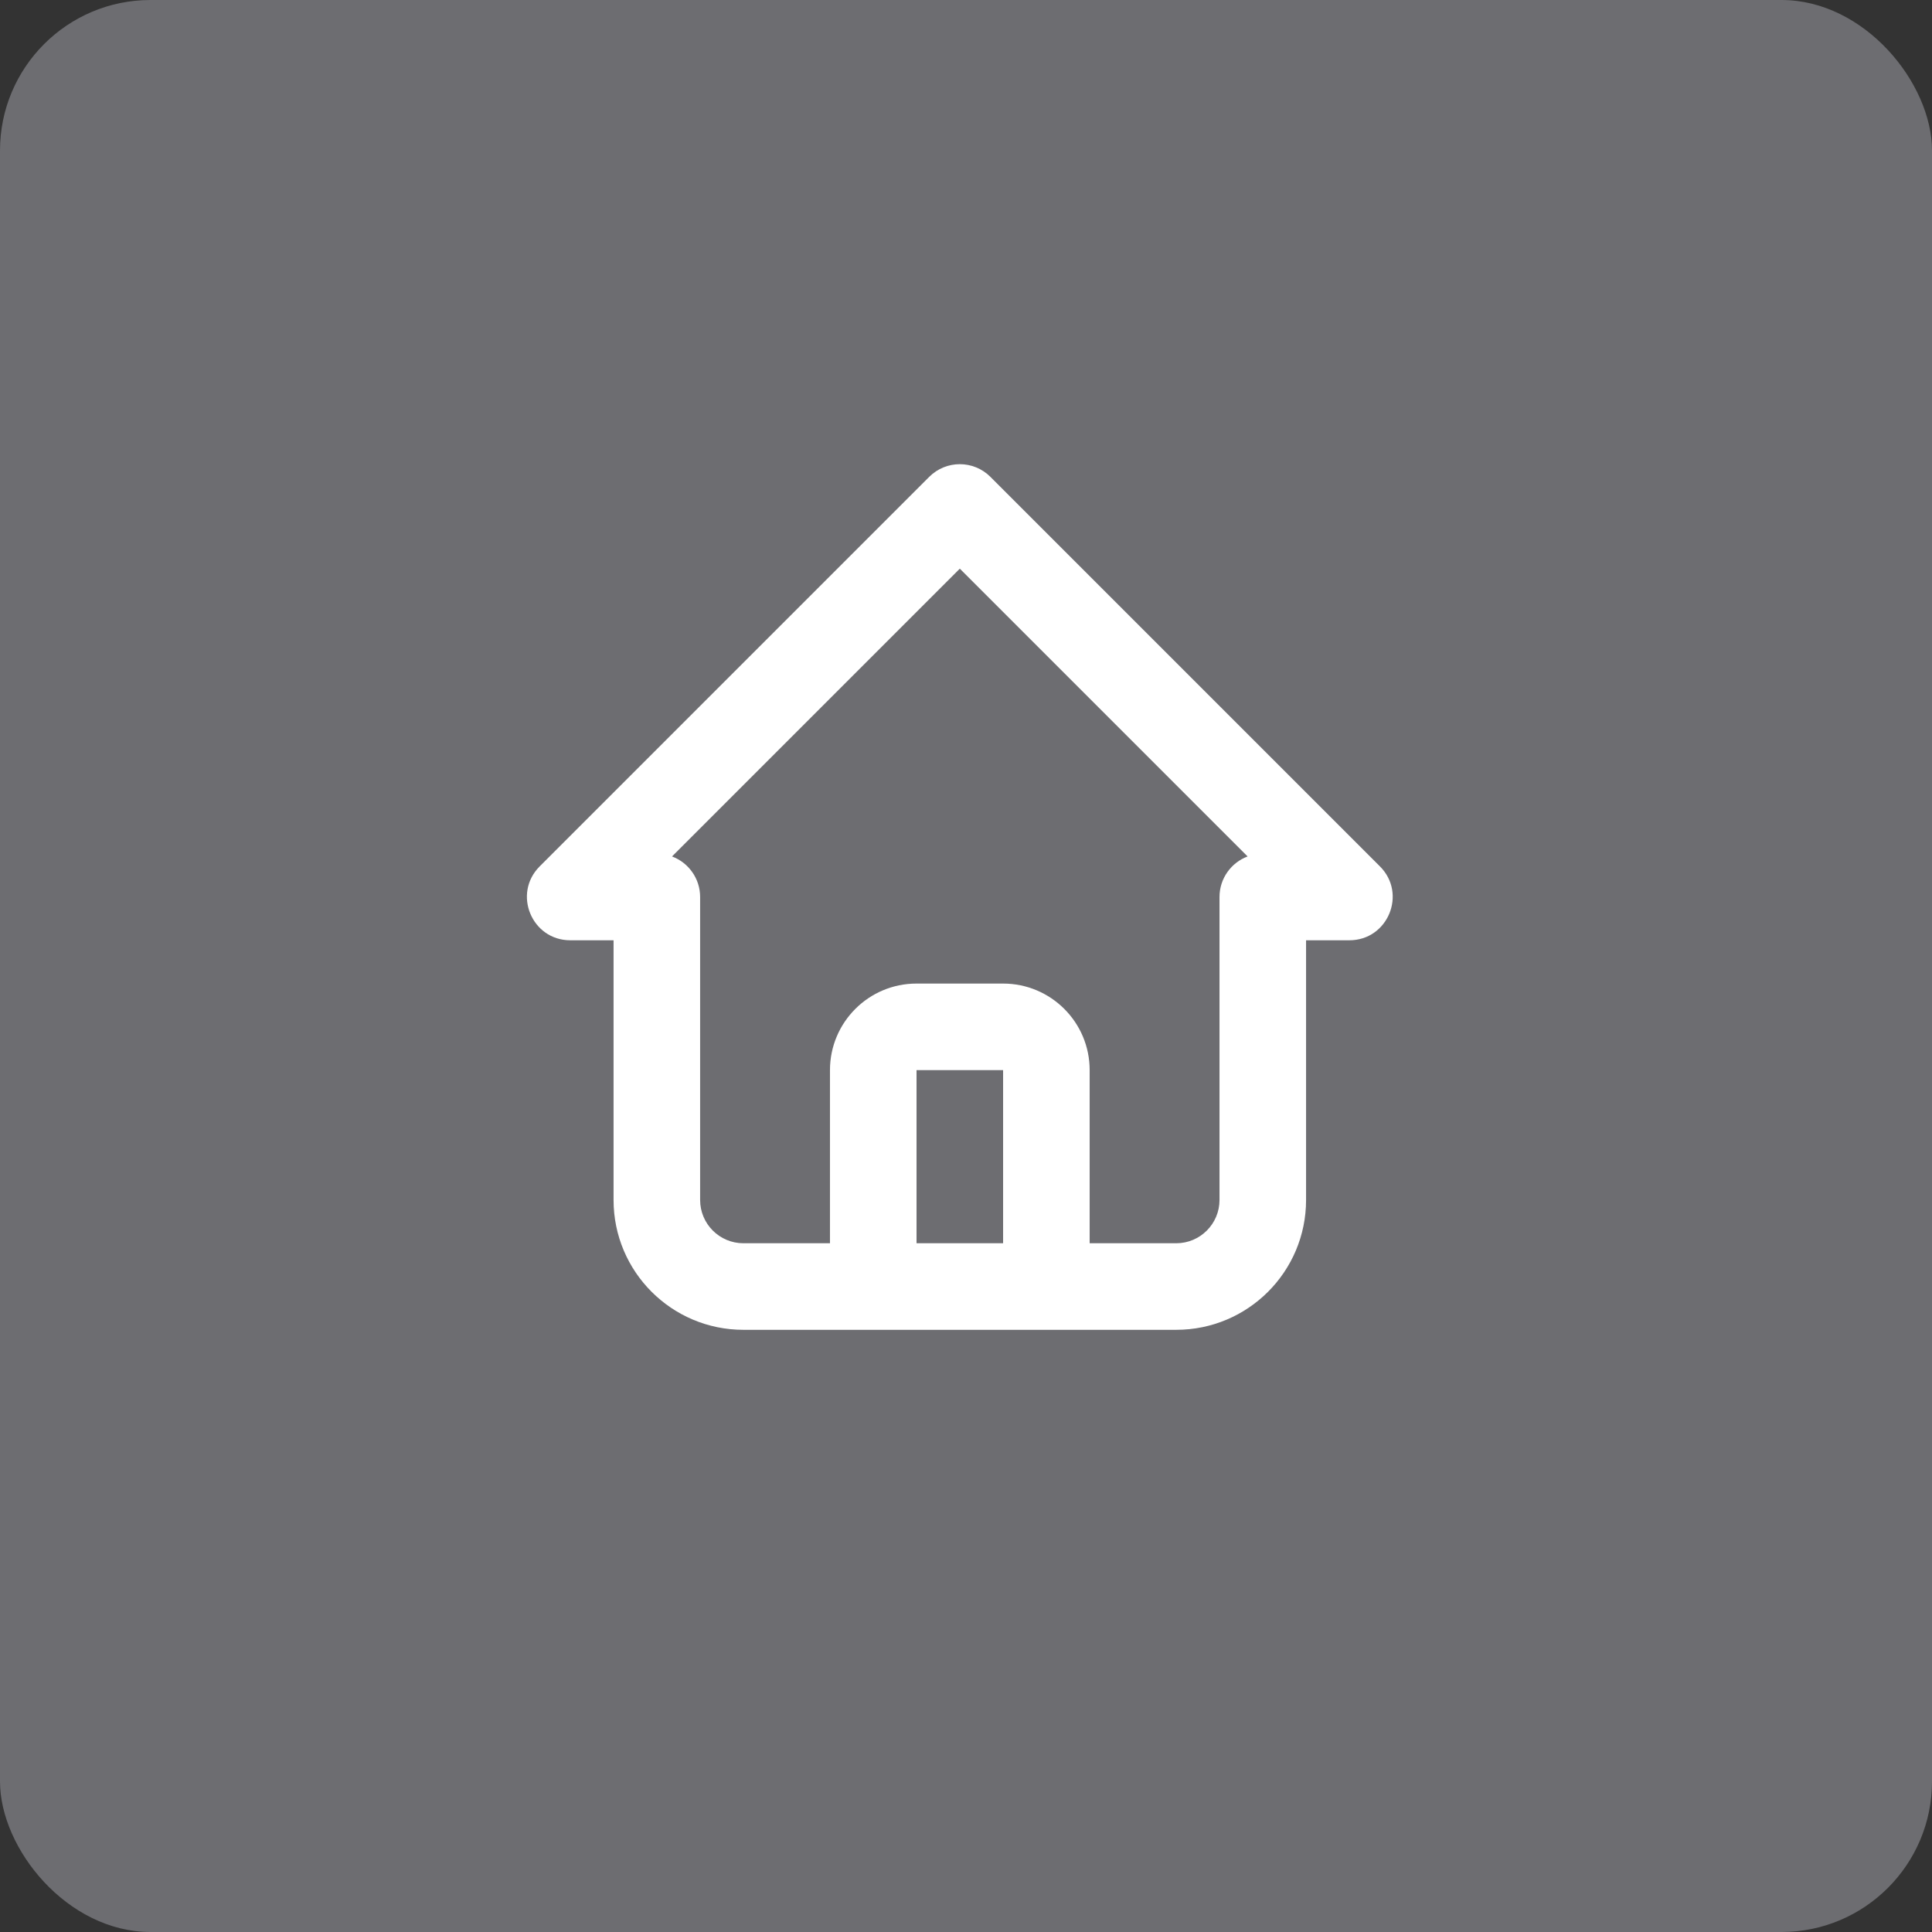 <svg width="154" height="154" viewBox="0 0 154 154" fill="none" xmlns="http://www.w3.org/2000/svg">
<rect x="0" y="0" width="154" height="154" fill="#333333" stroke="none"/>
<rect width="154" height="154" rx="12" fill="#6D6D71"/>
<path fill-rule="evenodd" clip-rule="evenodd" d="M59.257 106C53.541 106 48.907 101.366 48.907 95.65V74.95H45.457C42.383 74.95 40.844 71.234 43.017 69.061L74.067 38.011C75.415 36.663 77.599 36.663 78.946 38.011L109.996 69.061C112.17 71.234 110.631 74.95 107.557 74.95H104.107V95.65C104.107 101.366 99.473 106 93.757 106H59.257ZM76.507 45.329L53.568 68.268C54.876 68.759 55.807 70.021 55.807 71.5V95.65C55.807 97.555 57.352 99.1 59.257 99.1L66.157 99.097L66.157 85.3C66.157 81.489 69.246 78.4 73.057 78.4H79.957C83.768 78.4 86.857 81.489 86.857 85.3L86.857 99.097L93.757 99.1C95.662 99.1 97.207 97.555 97.207 95.65V71.5C97.207 70.021 98.138 68.759 99.446 68.268L76.507 45.329ZM79.957 85.3H73.057L73.057 99.096H79.957L79.957 85.3Z" fill="white"/>
</svg>
